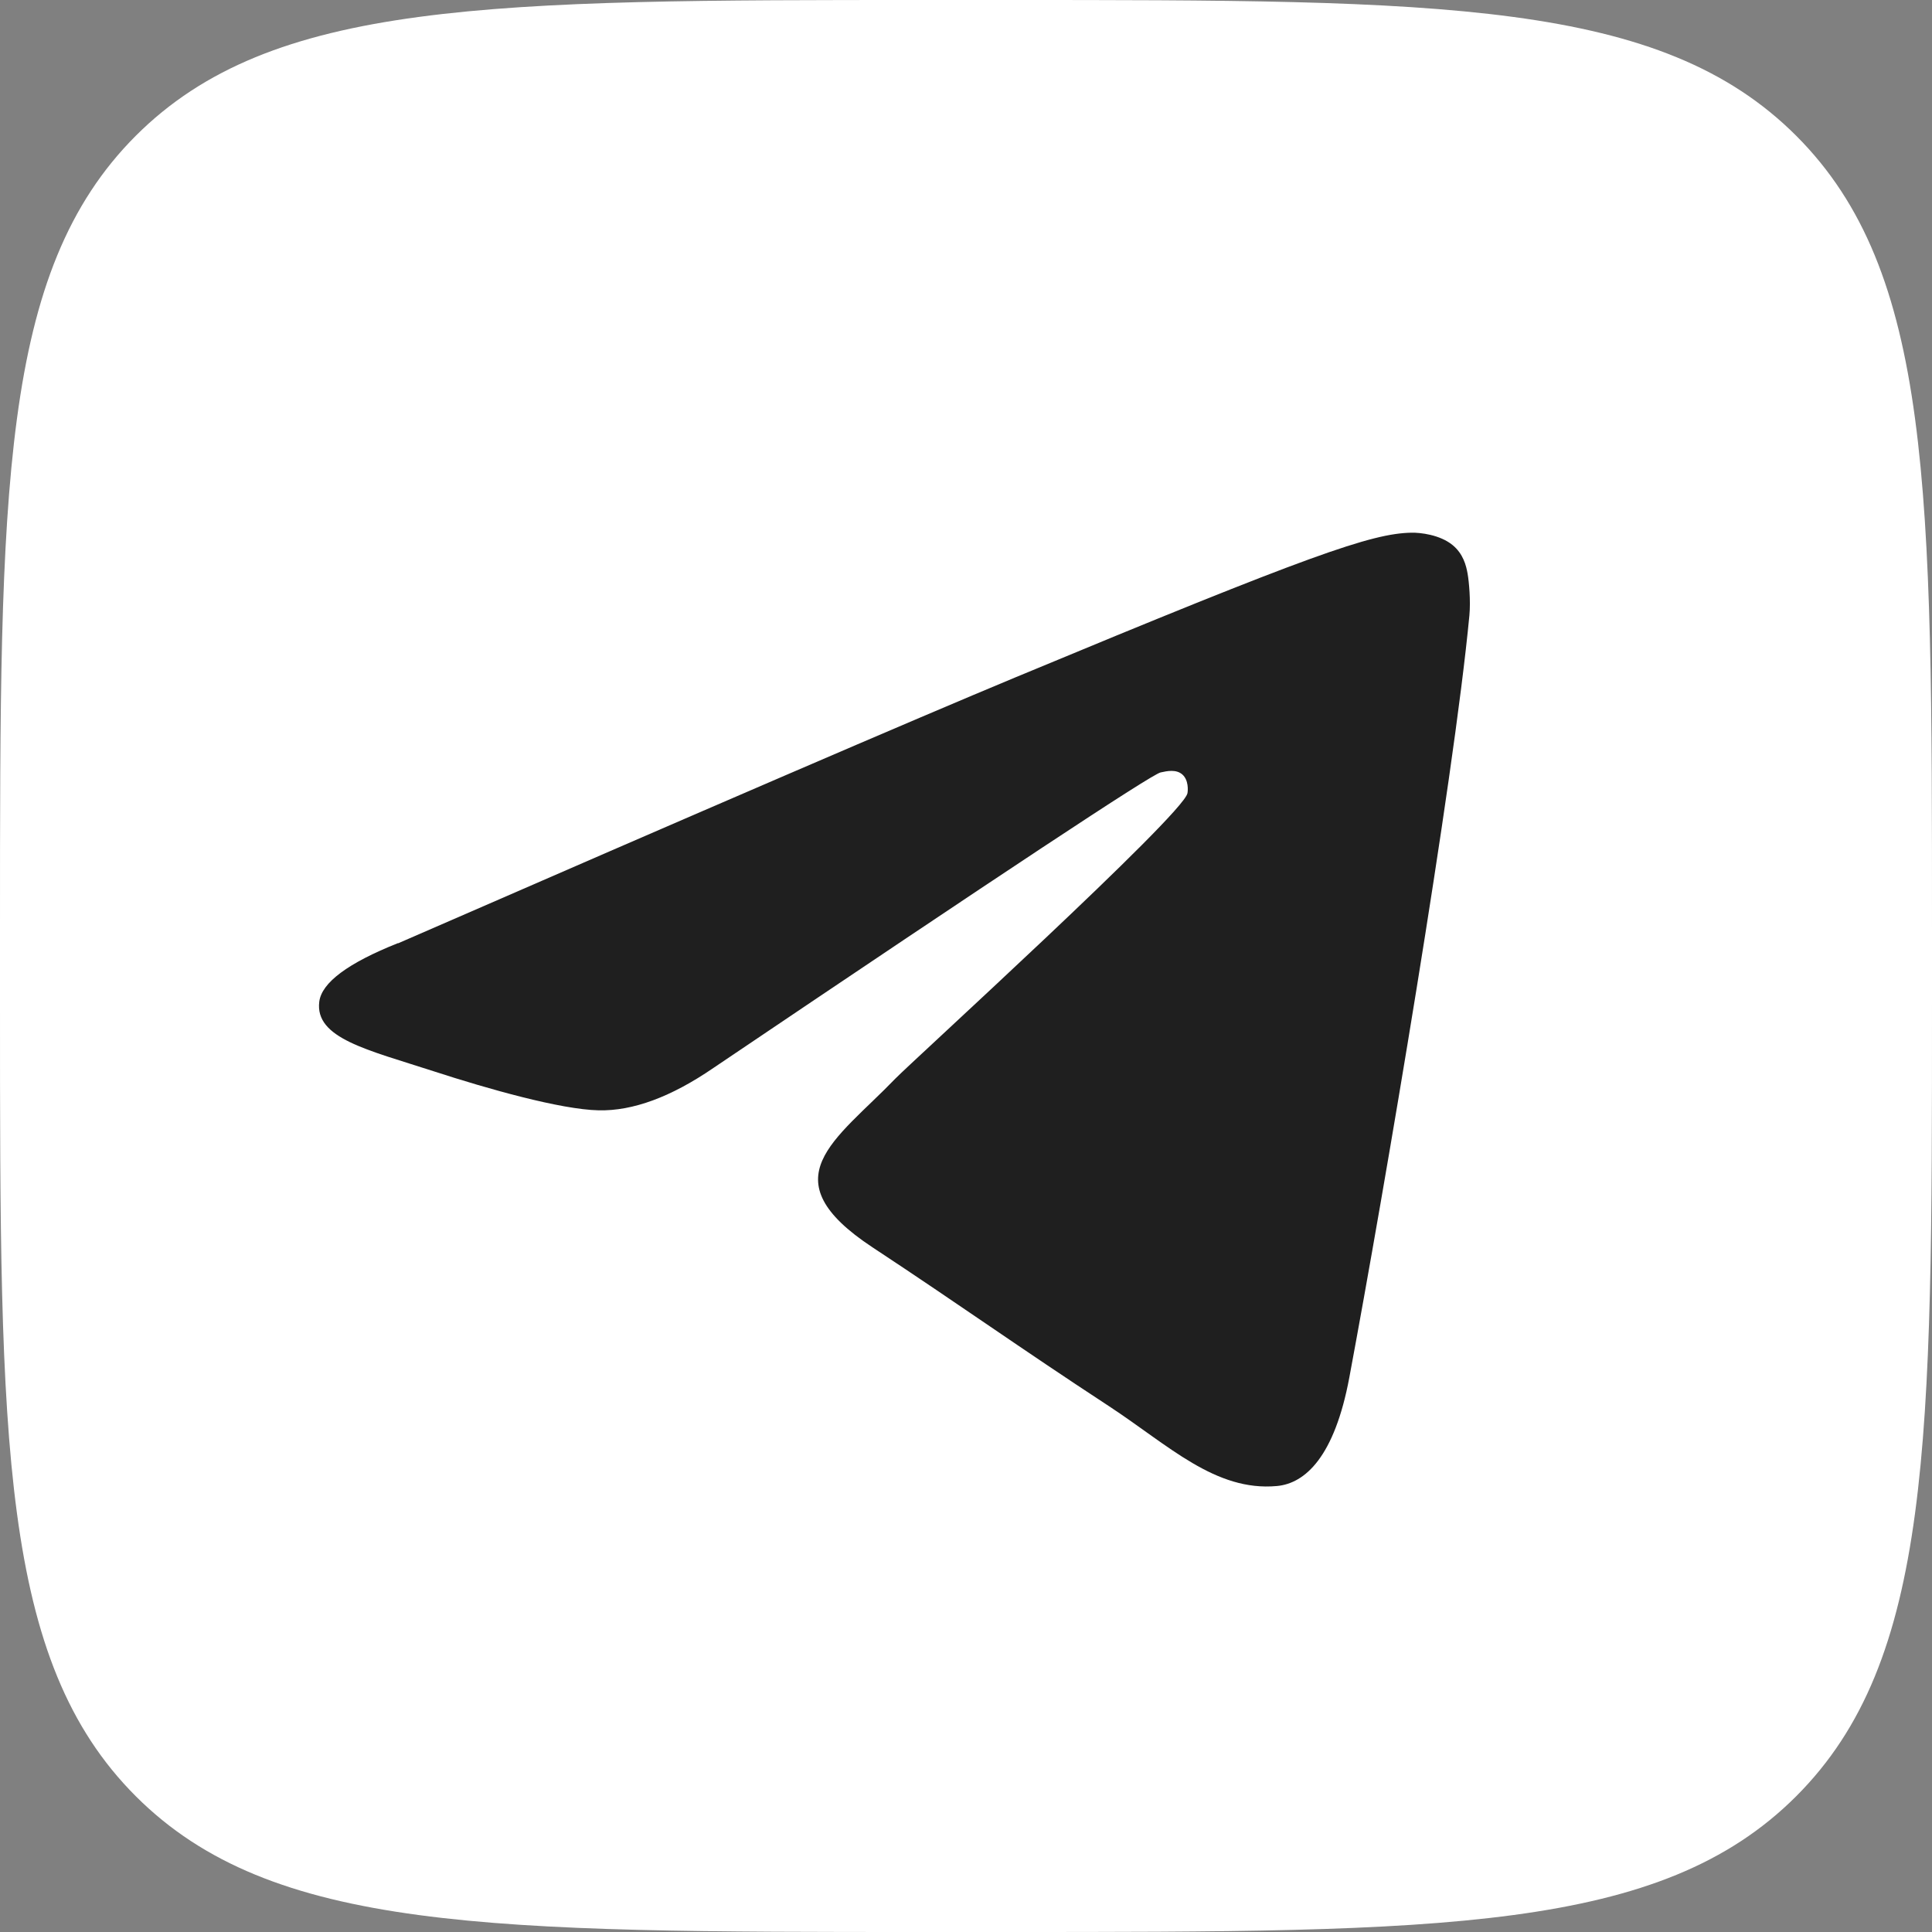 <?xml version="1.0" encoding="UTF-8"?> <svg xmlns="http://www.w3.org/2000/svg" id="_Слой_2" data-name="Слой 2" viewBox="0 0 215 215"><rect x="0" y="0" width="215" height="215" fill="#808080" stroke="none"/> <defs> <style> .cls-1 { fill: #fff; } .cls-2 { fill: #1f1f1f; fill-rule: evenodd; } </style> </defs> <g id="Icons"> <g id="Telegram"> <path id="Background" class="cls-1" d="M0,103.2C0,54.55,0,30.23,15.11,15.11,30.23,0,54.55,0,103.2,0h8.6c48.65,0,72.97,0,88.09,15.11,15.11,15.11,15.11,39.44,15.11,88.09v8.6c0,48.65,0,72.97-15.11,88.09-15.11,15.11-39.44,15.11-88.09,15.11h-8.6c-48.65,0-72.97,0-88.09-15.11C0,184.77,0,160.45,0,111.8v-8.6Z"></path> <path id="Telegram-2" data-name="Telegram" class="cls-2" d="M44.29,104.98c34.38-14.98,57.31-24.86,68.78-29.63,32.75-13.62,39.56-15.99,44-16.07,.98-.02,3.16,.22,4.57,1.37,1.19,.97,1.52,2.28,1.68,3.19s.35,3.01,.2,4.64c-1.77,18.65-9.46,63.91-13.36,84.8-1.65,8.84-4.91,11.8-8.06,12.09-6.85,.63-12.05-4.53-18.68-8.88-10.38-6.8-16.25-11.04-26.32-17.68-11.64-7.67-4.1-11.89,2.54-18.78,1.74-1.8,31.91-29.25,32.5-31.74,.07-.31,.14-1.47-.55-2.09s-1.71-.4-2.44-.24c-1.04,.24-17.62,11.2-49.75,32.88-4.71,3.23-8.97,4.81-12.79,4.72-4.21-.09-12.31-2.38-18.33-4.34-7.39-2.4-13.26-3.67-12.75-7.75,.27-2.12,3.19-4.3,8.77-6.52Z"></path> </g> </g> </svg> 